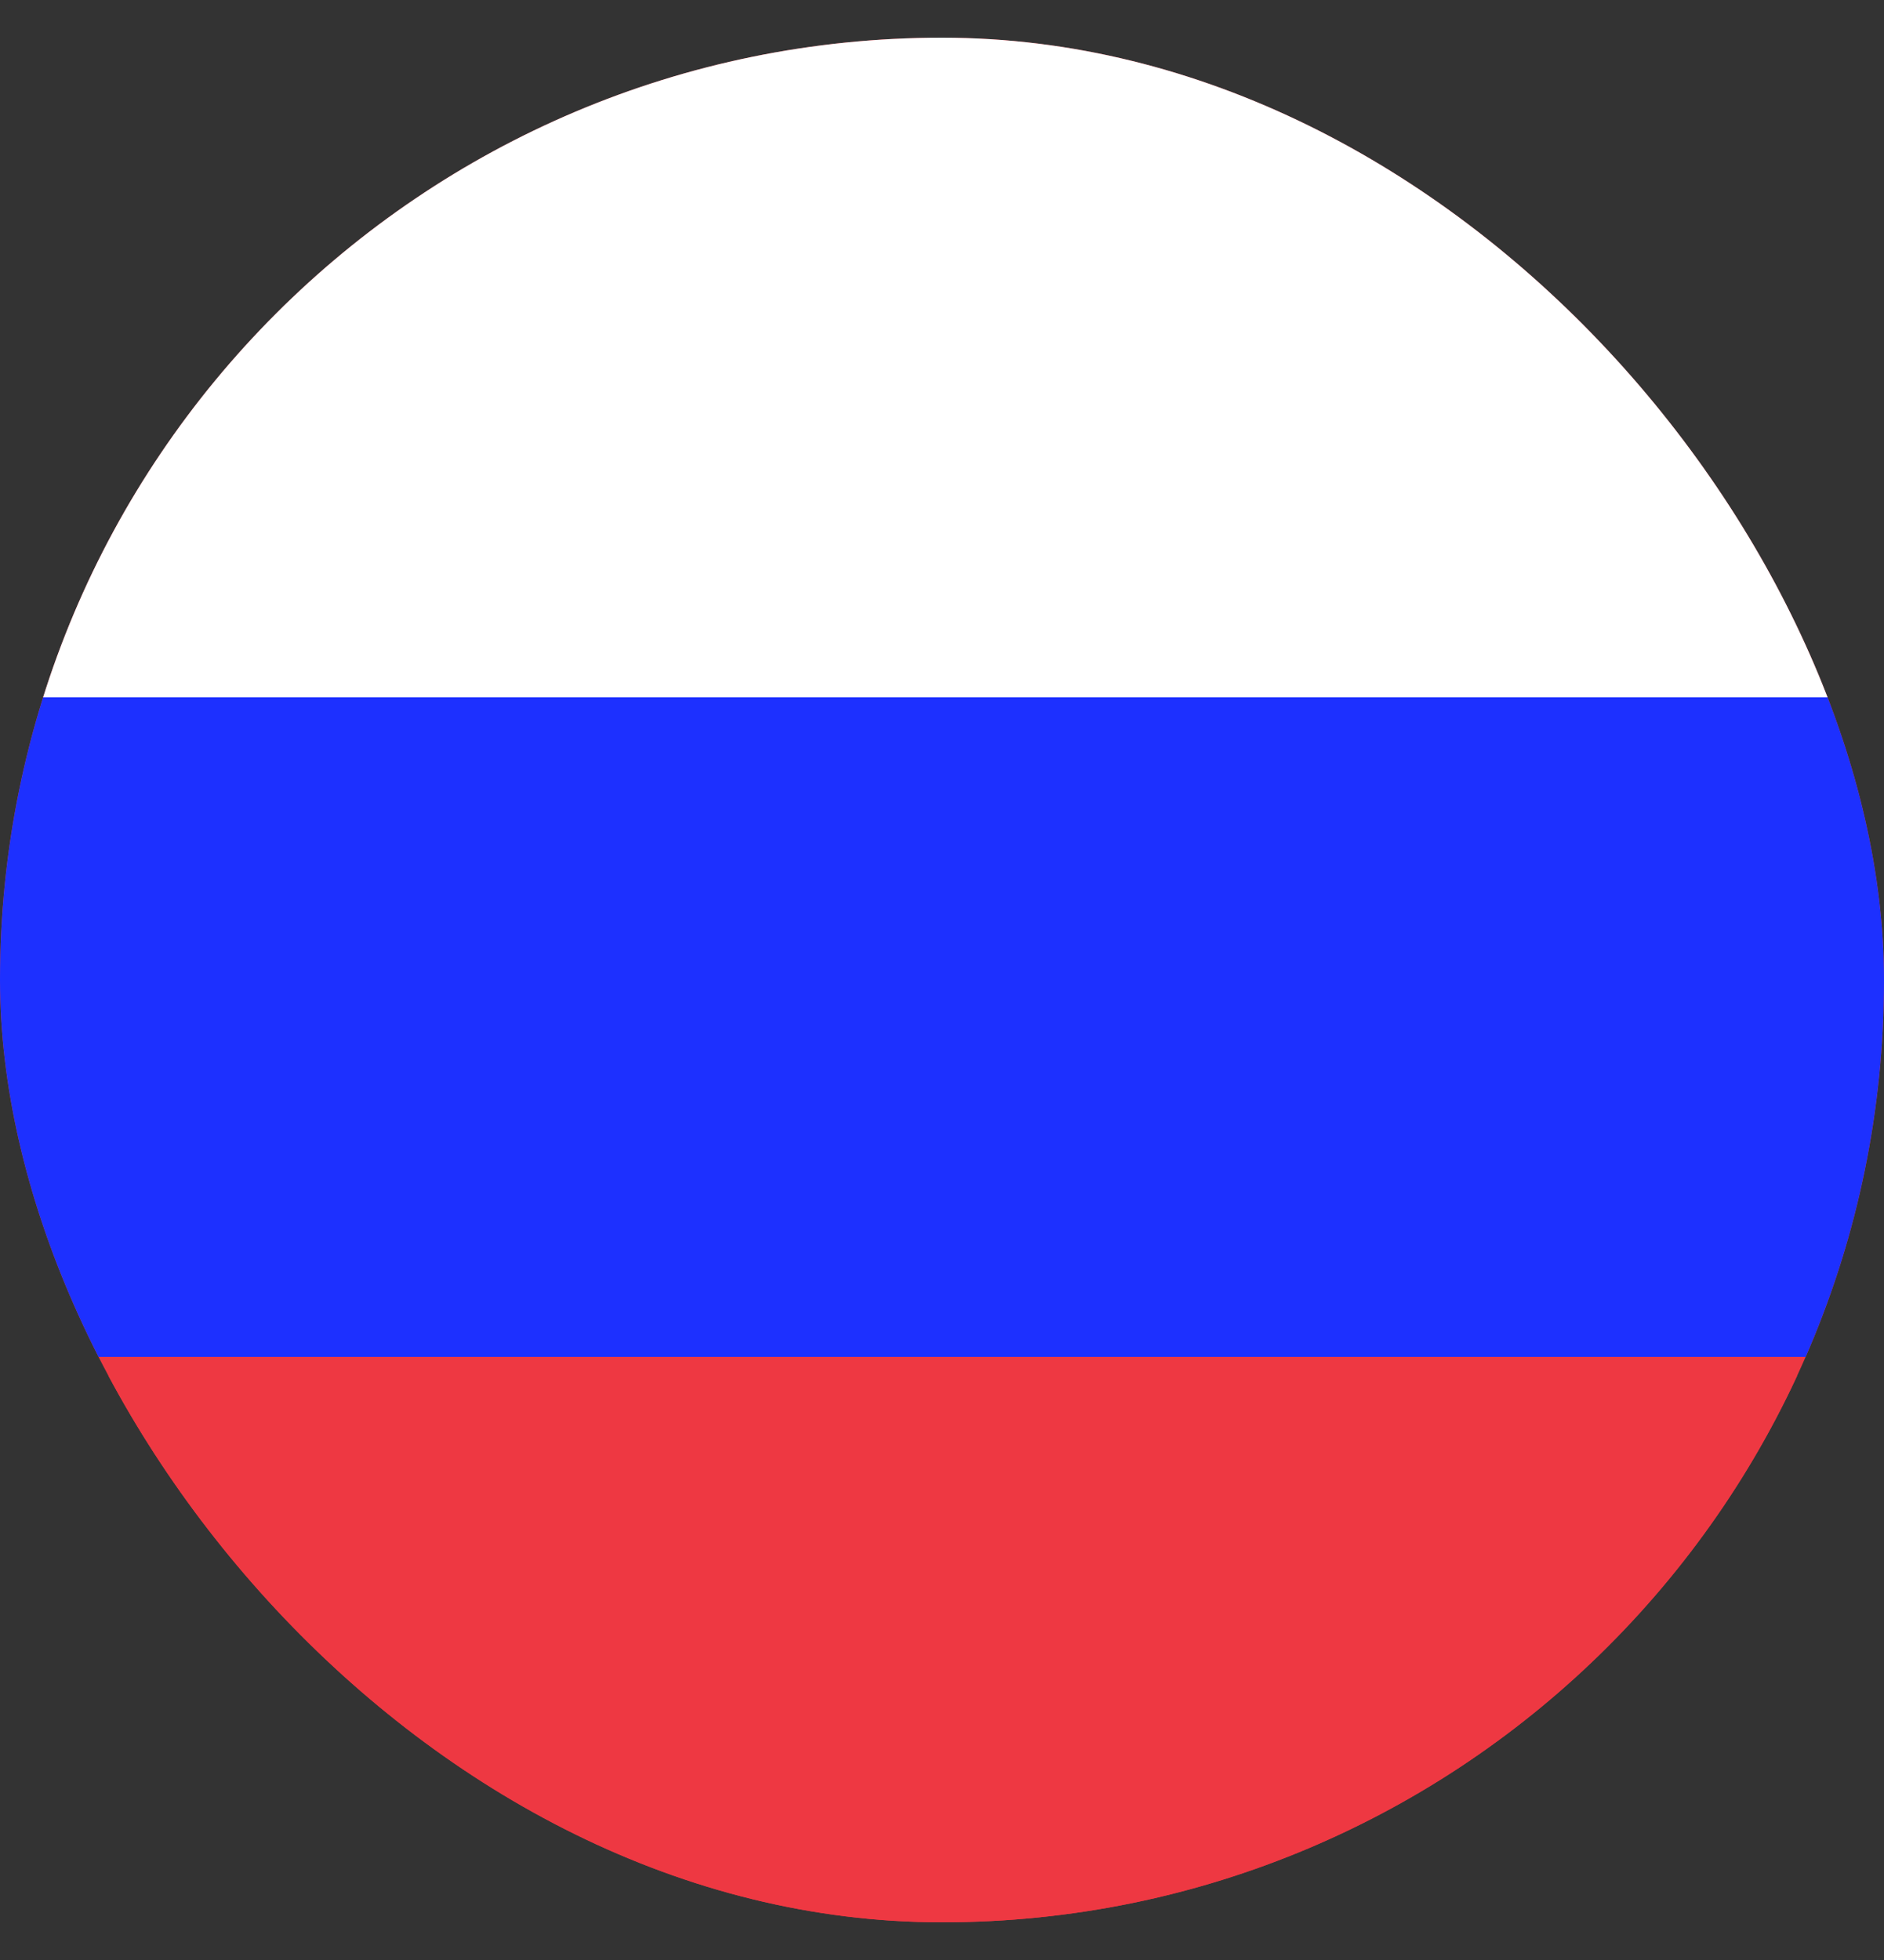 <?xml version="1.0" encoding="UTF-8"?> <svg xmlns="http://www.w3.org/2000/svg" width="25" height="26" viewBox="0 0 25 26" fill="none"><rect x="0" y="0" width="25" height="26" fill="#333333" stroke="none"/><g clip-path="url(#clip0_339_2145)"><path d="M0 0.5H25V25.5H0V0.5Z" fill="#EE3842"></path><path d="M-5 0.5H27.5V9.25H-5V0.5Z" fill="white"></path><path d="M-5 9.25H27.5V18H-5V9.25Z" fill="#1D30FF"></path><rect x="-5" y="18.25" width="32.5" height="8.25" fill="#EE3842"></rect></g><defs><clipPath id="clip0_339_2145"><rect y="0.5" width="25" height="25" rx="12.5" fill="white"></rect></clipPath></defs></svg> 